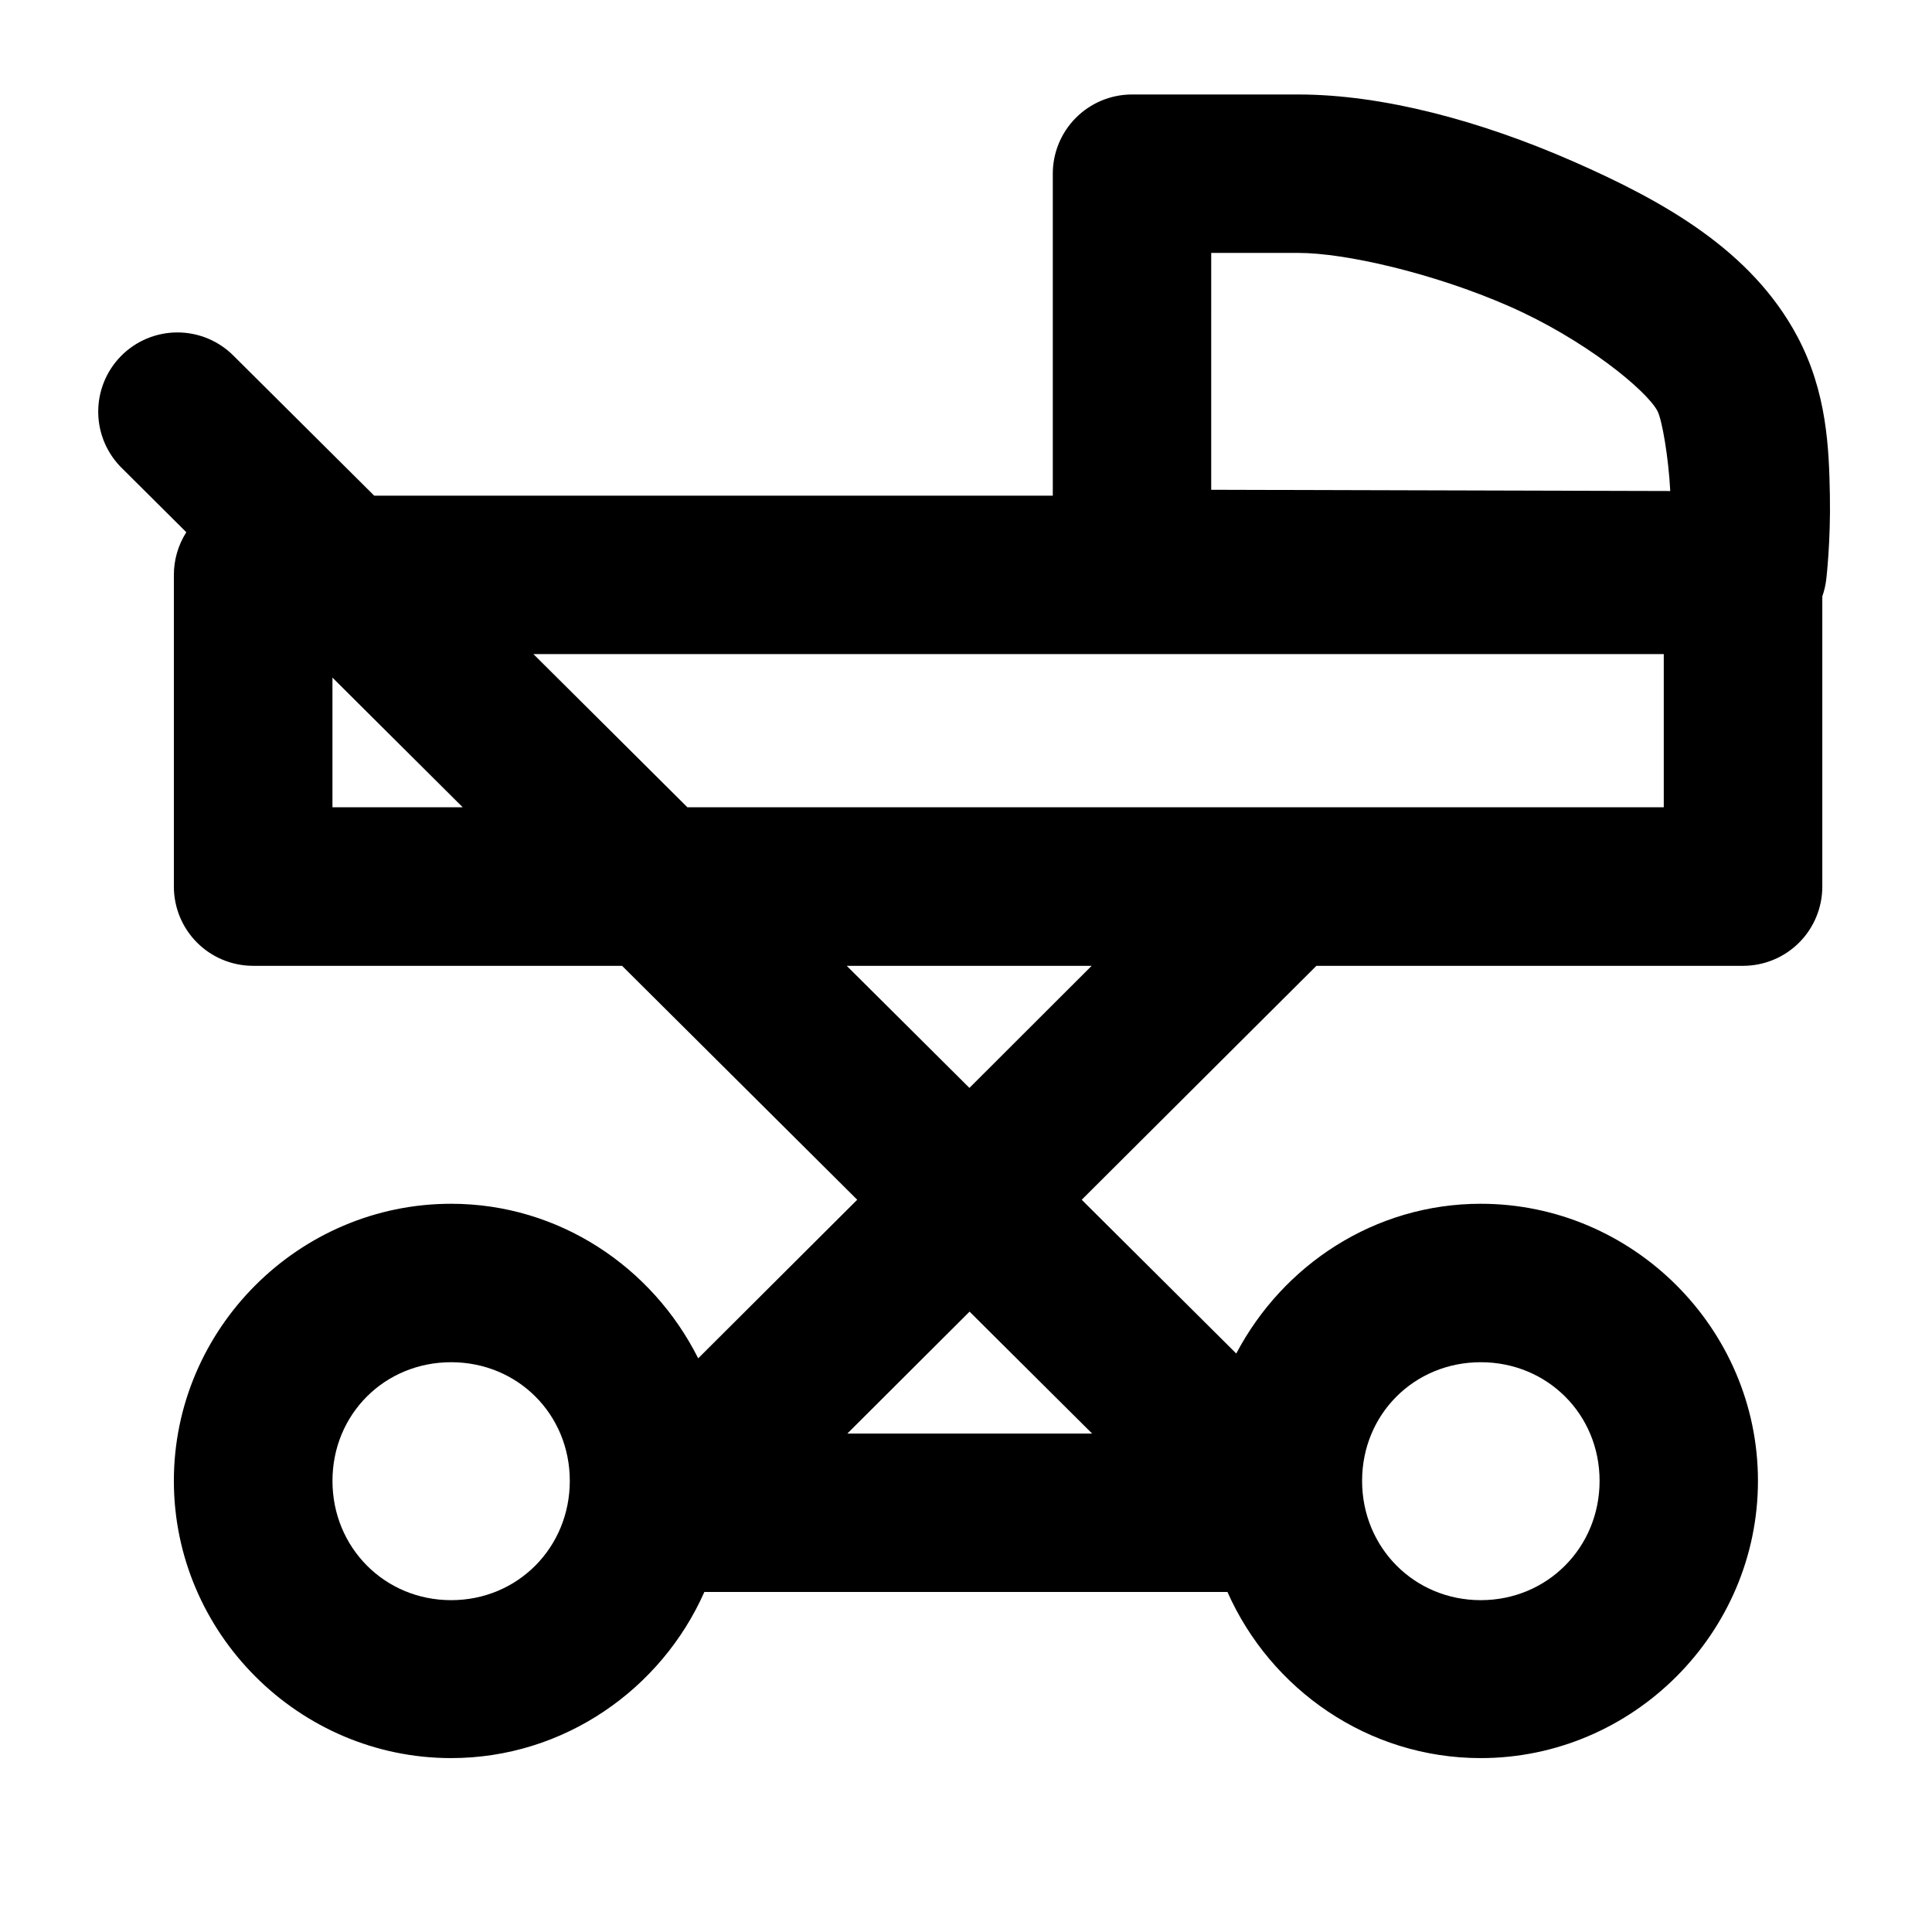 <?xml version="1.0" encoding="UTF-8"?>
<!-- Uploaded to: ICON Repo, www.iconrepo.com, Generator: ICON Repo Mixer Tools -->
<svg fill="#000000" width="800px" height="800px" version="1.1" viewBox="144 144 512 512" xmlns="http://www.w3.org/2000/svg">
 <path d="m443.91 169.04c-5.566 0.023-10.898 2.258-14.82 6.207-3.922 3.953-6.113 9.301-6.09 14.867v85.242h-179.83l-37.105-36.902c-3.949-4.062-9.379-6.356-15.047-6.356-5.613 0.004-10.992 2.25-14.938 6.246-3.941 3.996-6.121 9.406-6.051 15.02 0.07 5.613 2.391 10.965 6.434 14.855l16.895 16.812v0.039c-2.16 3.394-3.297 7.336-3.281 11.359v82.574c0.012 5.543 2.215 10.859 6.133 14.785 3.918 3.926 9.23 6.141 14.777 6.164h97.867l62.32 61.992-42.148 42.027c-12.09-24.125-36.836-40.961-65.477-40.961-40.336 0-73.473 33.09-73.473 73.43 0 40.34 33.137 73.473 73.473 73.473 29.867 0 55.68-18.23 67.117-44.031h138.62c11.434 25.809 37.242 44.031 67.117 44.031 40.336 0 73.473-33.133 73.473-73.473 0-40.34-33.137-73.43-73.473-73.43-28.133 0-52.457 16.258-64.781 39.688l-40.957-40.754 62.195-61.992h113.16c5.547-0.023 10.859-2.238 14.777-6.164s6.121-9.242 6.133-14.785v-76.957c0.535-1.516 0.891-3.082 1.066-4.676 0 0 1.176-9.902 0.941-22.18-0.23-12.281-0.738-27.289-8.691-42.148-12.137-22.676-35.098-35.641-59.488-46.332-24.395-10.688-50.305-17.672-72.695-17.672zm21.074 41.984h23.082c12.461 0 35.883 5.375 55.801 14.105 19.922 8.73 36.395 22.219 39.359 27.758 1.242 2.316 2.957 12.414 3.406 21.238l-121.65-0.328zm-179.62 106.32h299.55v40.59h-258.75zm-53.262 6.231 34.523 34.359h-34.523zm136.29 76.383h64.902l-32.387 32.348zm32.555 91.637 32.473 32.309h-64.863zm-137.39 13.406c17.633 0 31.445 13.785 31.445 31.445 0 17.664-13.812 31.613-31.445 31.613-17.633 0-31.449-13.949-31.449-31.613 0-17.66 13.816-31.445 31.449-31.445zm272.86 0c17.633 0 31.488 13.785 31.488 31.445 0 17.664-13.855 31.613-31.488 31.613s-31.445-13.949-31.449-31.613c0-17.66 13.816-31.445 31.449-31.445z" fill-rule="evenodd"/>
</svg>
